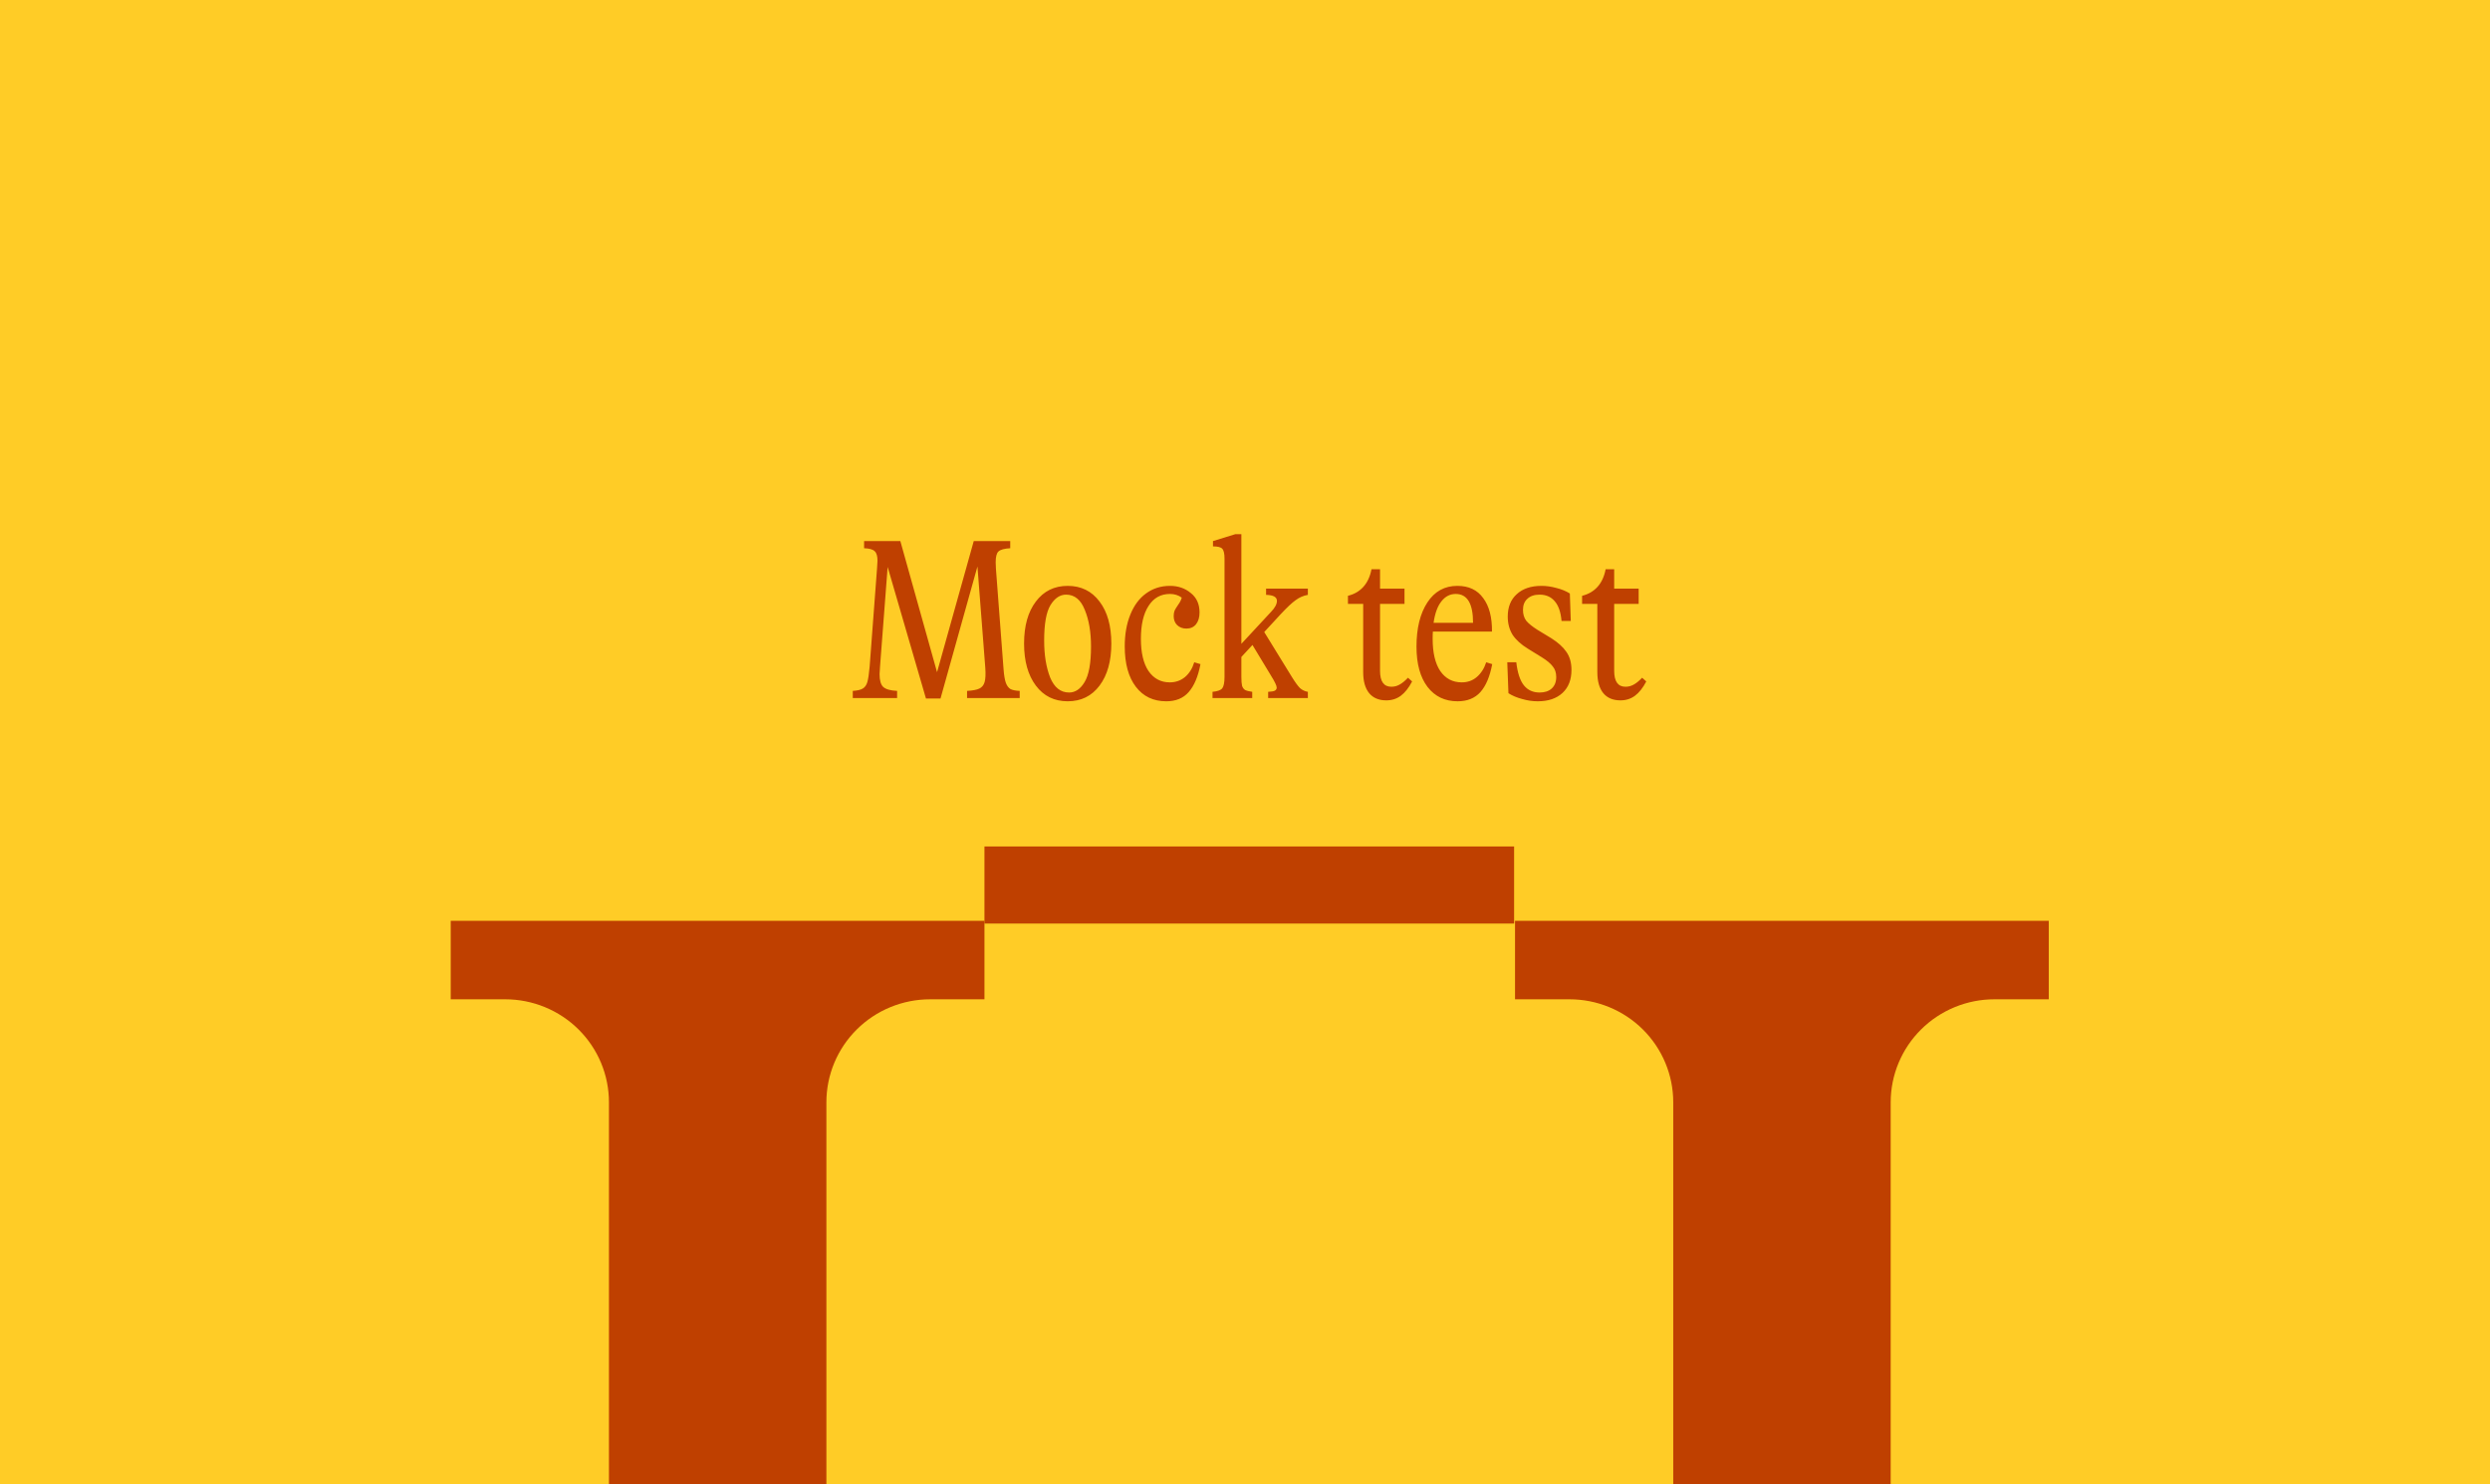 <?xml version="1.0" encoding="UTF-8"?> <svg xmlns="http://www.w3.org/2000/svg" width="453" height="270" viewBox="0 0 453 270" fill="none"><g clip-path="url(#clip0_1405_15476)"><rect width="453" height="270" transform="matrix(-1 0 0 1 453 0)" fill="#FFCC26"></rect><path d="M82 181.805H91.914C94.392 181.805 96.846 182.289 99.135 183.231C101.425 184.172 103.505 185.552 105.257 187.292C107.009 189.032 108.399 191.097 109.348 193.37C110.296 195.643 110.784 198.079 110.784 200.54L110.784 473.183C110.789 475.646 110.304 478.086 109.358 480.363C108.412 482.64 107.022 484.71 105.27 486.453C103.517 488.196 101.435 489.58 99.144 490.523C96.852 491.467 94.395 491.953 91.914 491.953H82V506.229H179.082V491.953H169.204C166.723 491.952 164.268 491.465 161.977 490.521C159.686 489.577 157.606 488.193 155.854 486.45C154.102 484.707 152.714 482.637 151.768 480.361C150.823 478.084 150.338 475.645 150.343 473.183V200.54C150.343 198.079 150.831 195.642 151.78 193.368C152.729 191.095 154.12 189.029 155.873 187.289C157.626 185.549 159.707 184.169 161.998 183.228C164.288 182.287 166.743 181.804 169.221 181.805H179.1V167.529H82V181.805Z" fill="#BF4000"></path><path d="M275.626 181.805H285.54C288.018 181.805 290.472 182.289 292.761 183.231C295.051 184.172 297.131 185.552 298.883 187.292C300.635 189.032 302.025 191.097 302.973 193.37C303.922 195.643 304.41 198.079 304.41 200.54L304.41 473.183C304.415 475.646 303.93 478.086 302.984 480.363C302.037 482.64 300.648 484.71 298.896 486.453C297.143 488.196 295.061 489.58 292.769 490.523C290.478 491.467 288.021 491.953 285.54 491.953H275.626V506.229H372.708V491.953H362.83C360.349 491.952 357.894 491.465 355.603 490.521C353.312 489.577 351.232 488.193 349.48 486.45C347.728 484.707 346.34 482.637 345.394 480.361C344.449 478.084 343.964 475.645 343.969 473.183V200.54C343.969 198.079 344.457 195.642 345.406 193.368C346.355 191.095 347.746 189.029 349.499 187.289C351.252 185.549 353.333 184.169 355.624 183.228C357.914 182.287 360.369 181.804 362.847 181.805H372.726V167.529H275.626V181.805Z" fill="#BF4000"></path><path d="M275.458 154H179.1V168.025H275.458V154Z" fill="#BF4000"></path><path d="M182.571 121.708C182.655 122.828 182.795 123.668 182.991 124.228C183.187 124.76 183.467 125.138 183.831 125.362C184.223 125.558 184.783 125.67 185.511 125.698V127H175.935V125.698C176.943 125.642 177.685 125.502 178.161 125.278C178.637 125.054 178.959 124.662 179.127 124.102C179.295 123.514 179.337 122.646 179.253 121.498L177.825 103.06L171.105 127.084H168.459L161.487 103.144L160.101 121.288C160.045 121.96 160.017 122.408 160.017 122.632C160.017 123.78 160.241 124.564 160.689 124.984C161.165 125.404 162.005 125.642 163.209 125.698V127H155.145V125.698C155.985 125.642 156.587 125.502 156.951 125.278C157.343 125.054 157.623 124.662 157.791 124.102C157.959 123.514 158.099 122.576 158.211 121.288L159.555 103.438C159.611 102.71 159.639 102.234 159.639 102.01C159.639 101.17 159.471 100.596 159.135 100.288C158.799 99.952 158.155 99.77 157.203 99.742V98.44H163.797L170.475 122.296L177.153 98.44H183.789V99.742C182.725 99.798 182.011 99.994 181.647 100.33C181.311 100.638 181.143 101.296 181.143 102.304C181.143 102.78 181.157 103.158 181.185 103.438L182.571 121.708ZM194.245 127.588C191.809 127.588 189.877 126.636 188.449 124.732C187.021 122.828 186.307 120.28 186.307 117.088C186.307 113.868 187.021 111.32 188.449 109.444C189.877 107.54 191.809 106.588 194.245 106.588C196.681 106.588 198.613 107.54 200.041 109.444C201.469 111.32 202.183 113.868 202.183 117.088C202.183 120.28 201.469 122.828 200.041 124.732C198.613 126.636 196.681 127.588 194.245 127.588ZM194.497 125.992C195.617 125.992 196.555 125.362 197.311 124.102C198.095 122.814 198.487 120.658 198.487 117.634C198.487 115.002 198.109 112.776 197.353 110.956C196.625 109.108 195.491 108.184 193.951 108.184C192.831 108.184 191.879 108.828 191.095 110.116C190.339 111.376 189.961 113.518 189.961 116.542C189.961 119.174 190.325 121.414 191.053 123.262C191.809 125.082 192.957 125.992 194.497 125.992ZM212.182 127.588C209.83 127.588 207.982 126.706 206.638 124.942C205.294 123.178 204.622 120.728 204.622 117.592C204.622 115.408 204.958 113.49 205.63 111.838C206.302 110.158 207.254 108.87 208.486 107.974C209.746 107.05 211.202 106.588 212.854 106.588C214.338 106.588 215.598 107.022 216.634 107.89C217.698 108.73 218.23 109.906 218.23 111.418C218.23 112.314 218.02 113.028 217.6 113.56C217.18 114.092 216.592 114.358 215.836 114.358C215.164 114.358 214.604 114.148 214.156 113.728C213.736 113.308 213.526 112.762 213.526 112.09C213.526 111.698 213.582 111.362 213.694 111.082C213.834 110.802 214.03 110.48 214.282 110.116C214.338 110.032 214.45 109.864 214.618 109.612C214.786 109.332 214.912 109.038 214.996 108.73C214.38 108.282 213.666 108.058 212.854 108.058C211.174 108.058 209.872 108.786 208.948 110.242C208.024 111.67 207.562 113.658 207.562 116.206C207.562 118.754 208.024 120.714 208.948 122.086C209.9 123.458 211.188 124.144 212.812 124.144C213.876 124.144 214.8 123.822 215.584 123.178C216.368 122.506 216.928 121.61 217.264 120.49L218.398 120.826C217.978 123.066 217.264 124.76 216.256 125.908C215.276 127.028 213.918 127.588 212.182 127.588ZM237.937 108.226C237.125 108.366 236.383 108.688 235.711 109.192C235.039 109.668 234.129 110.522 232.981 111.754L229.999 114.988L235.039 123.178C235.627 124.13 236.117 124.802 236.509 125.194C236.929 125.558 237.405 125.782 237.937 125.866V127H230.713V125.866C231.301 125.838 231.707 125.768 231.931 125.656C232.155 125.516 232.267 125.334 232.267 125.11C232.267 124.914 232.183 124.648 232.015 124.312C231.847 123.948 231.595 123.5 231.259 122.968L227.857 117.34L225.841 119.524V123.136C225.841 123.864 225.883 124.41 225.967 124.774C226.079 125.11 226.261 125.362 226.513 125.53C226.793 125.67 227.227 125.782 227.815 125.866V127H220.591V125.866C221.487 125.782 222.075 125.572 222.355 125.236C222.635 124.872 222.775 124.172 222.775 123.136V101.632C222.775 100.708 222.635 100.106 222.355 99.826C222.103 99.546 221.543 99.406 220.675 99.406V98.44L224.749 97.18H225.841V117.13L231.259 111.292C231.959 110.564 232.309 109.906 232.309 109.318C232.309 108.618 231.651 108.254 230.335 108.226V107.092H237.937V108.226ZM256.905 123.976C256.289 125.152 255.603 126.02 254.847 126.58C254.091 127.14 253.209 127.42 252.201 127.42C250.857 127.42 249.821 126.986 249.093 126.118C248.365 125.222 248.001 123.948 248.001 122.296V109.864H245.229V108.394C246.377 108.114 247.315 107.568 248.043 106.756C248.771 105.944 249.261 104.88 249.513 103.564H251.067V107.092H255.519V109.864H251.067V122.044C251.067 123.976 251.753 124.942 253.125 124.942C253.657 124.942 254.147 124.816 254.595 124.564C255.071 124.312 255.589 123.892 256.149 123.304L256.905 123.976ZM271.475 120.826C271.055 123.066 270.341 124.76 269.333 125.908C268.325 127.028 266.939 127.588 265.175 127.588C262.879 127.588 261.059 126.72 259.715 124.984C258.371 123.22 257.699 120.77 257.699 117.634C257.699 114.302 258.357 111.628 259.673 109.612C260.989 107.596 262.809 106.588 265.133 106.588C267.205 106.588 268.773 107.33 269.837 108.814C270.929 110.27 271.461 112.3 271.433 114.904H260.681C260.653 115.184 260.639 115.618 260.639 116.206C260.639 118.754 261.101 120.714 262.025 122.086C262.977 123.458 264.279 124.144 265.931 124.144C266.995 124.144 267.905 123.822 268.661 123.178C269.445 122.506 270.019 121.61 270.383 120.49L271.475 120.826ZM264.839 108.058C263.803 108.058 262.935 108.506 262.235 109.402C261.535 110.27 261.059 111.572 260.807 113.308H267.989C267.989 109.808 266.939 108.058 264.839 108.058ZM279.761 127.588C278.809 127.588 277.857 127.448 276.905 127.168C275.953 126.916 275.127 126.566 274.427 126.118L274.217 120.49H275.855C276.079 122.422 276.541 123.822 277.241 124.69C277.941 125.558 278.893 125.992 280.097 125.992C281.021 125.992 281.749 125.754 282.281 125.278C282.841 124.774 283.121 124.074 283.121 123.178C283.121 122.394 282.911 121.75 282.491 121.246C282.099 120.714 281.427 120.154 280.475 119.566L277.955 118.012C276.723 117.256 275.799 116.416 275.183 115.492C274.595 114.54 274.301 113.434 274.301 112.174C274.301 110.438 274.847 109.08 275.939 108.1C277.031 107.092 278.529 106.588 280.433 106.588C281.329 106.588 282.225 106.714 283.121 106.966C284.045 107.19 284.871 107.526 285.599 107.974L285.767 112.972H284.087C283.947 111.348 283.527 110.144 282.827 109.36C282.155 108.576 281.245 108.184 280.097 108.184C279.145 108.184 278.403 108.436 277.871 108.94C277.339 109.416 277.073 110.088 277.073 110.956C277.073 111.74 277.269 112.398 277.661 112.93C278.081 113.434 278.753 113.98 279.677 114.568L282.239 116.122C283.471 116.906 284.381 117.732 284.969 118.6C285.585 119.468 285.893 120.56 285.893 121.876C285.893 123.668 285.347 125.068 284.255 126.076C283.163 127.084 281.665 127.588 279.761 127.588ZM299.503 123.976C298.887 125.152 298.201 126.02 297.445 126.58C296.689 127.14 295.807 127.42 294.799 127.42C293.455 127.42 292.419 126.986 291.691 126.118C290.963 125.222 290.599 123.948 290.599 122.296V109.864H287.827V108.394C288.975 108.114 289.913 107.568 290.641 106.756C291.369 105.944 291.859 104.88 292.111 103.564H293.665V107.092H298.117V109.864H293.665V122.044C293.665 123.976 294.351 124.942 295.723 124.942C296.255 124.942 296.745 124.816 297.193 124.564C297.669 124.312 298.187 123.892 298.747 123.304L299.503 123.976Z" fill="#BF4000"></path></g><defs><clipPath id="clip0_1405_15476"><rect width="453" height="270" fill="white"></rect></clipPath></defs></svg> 